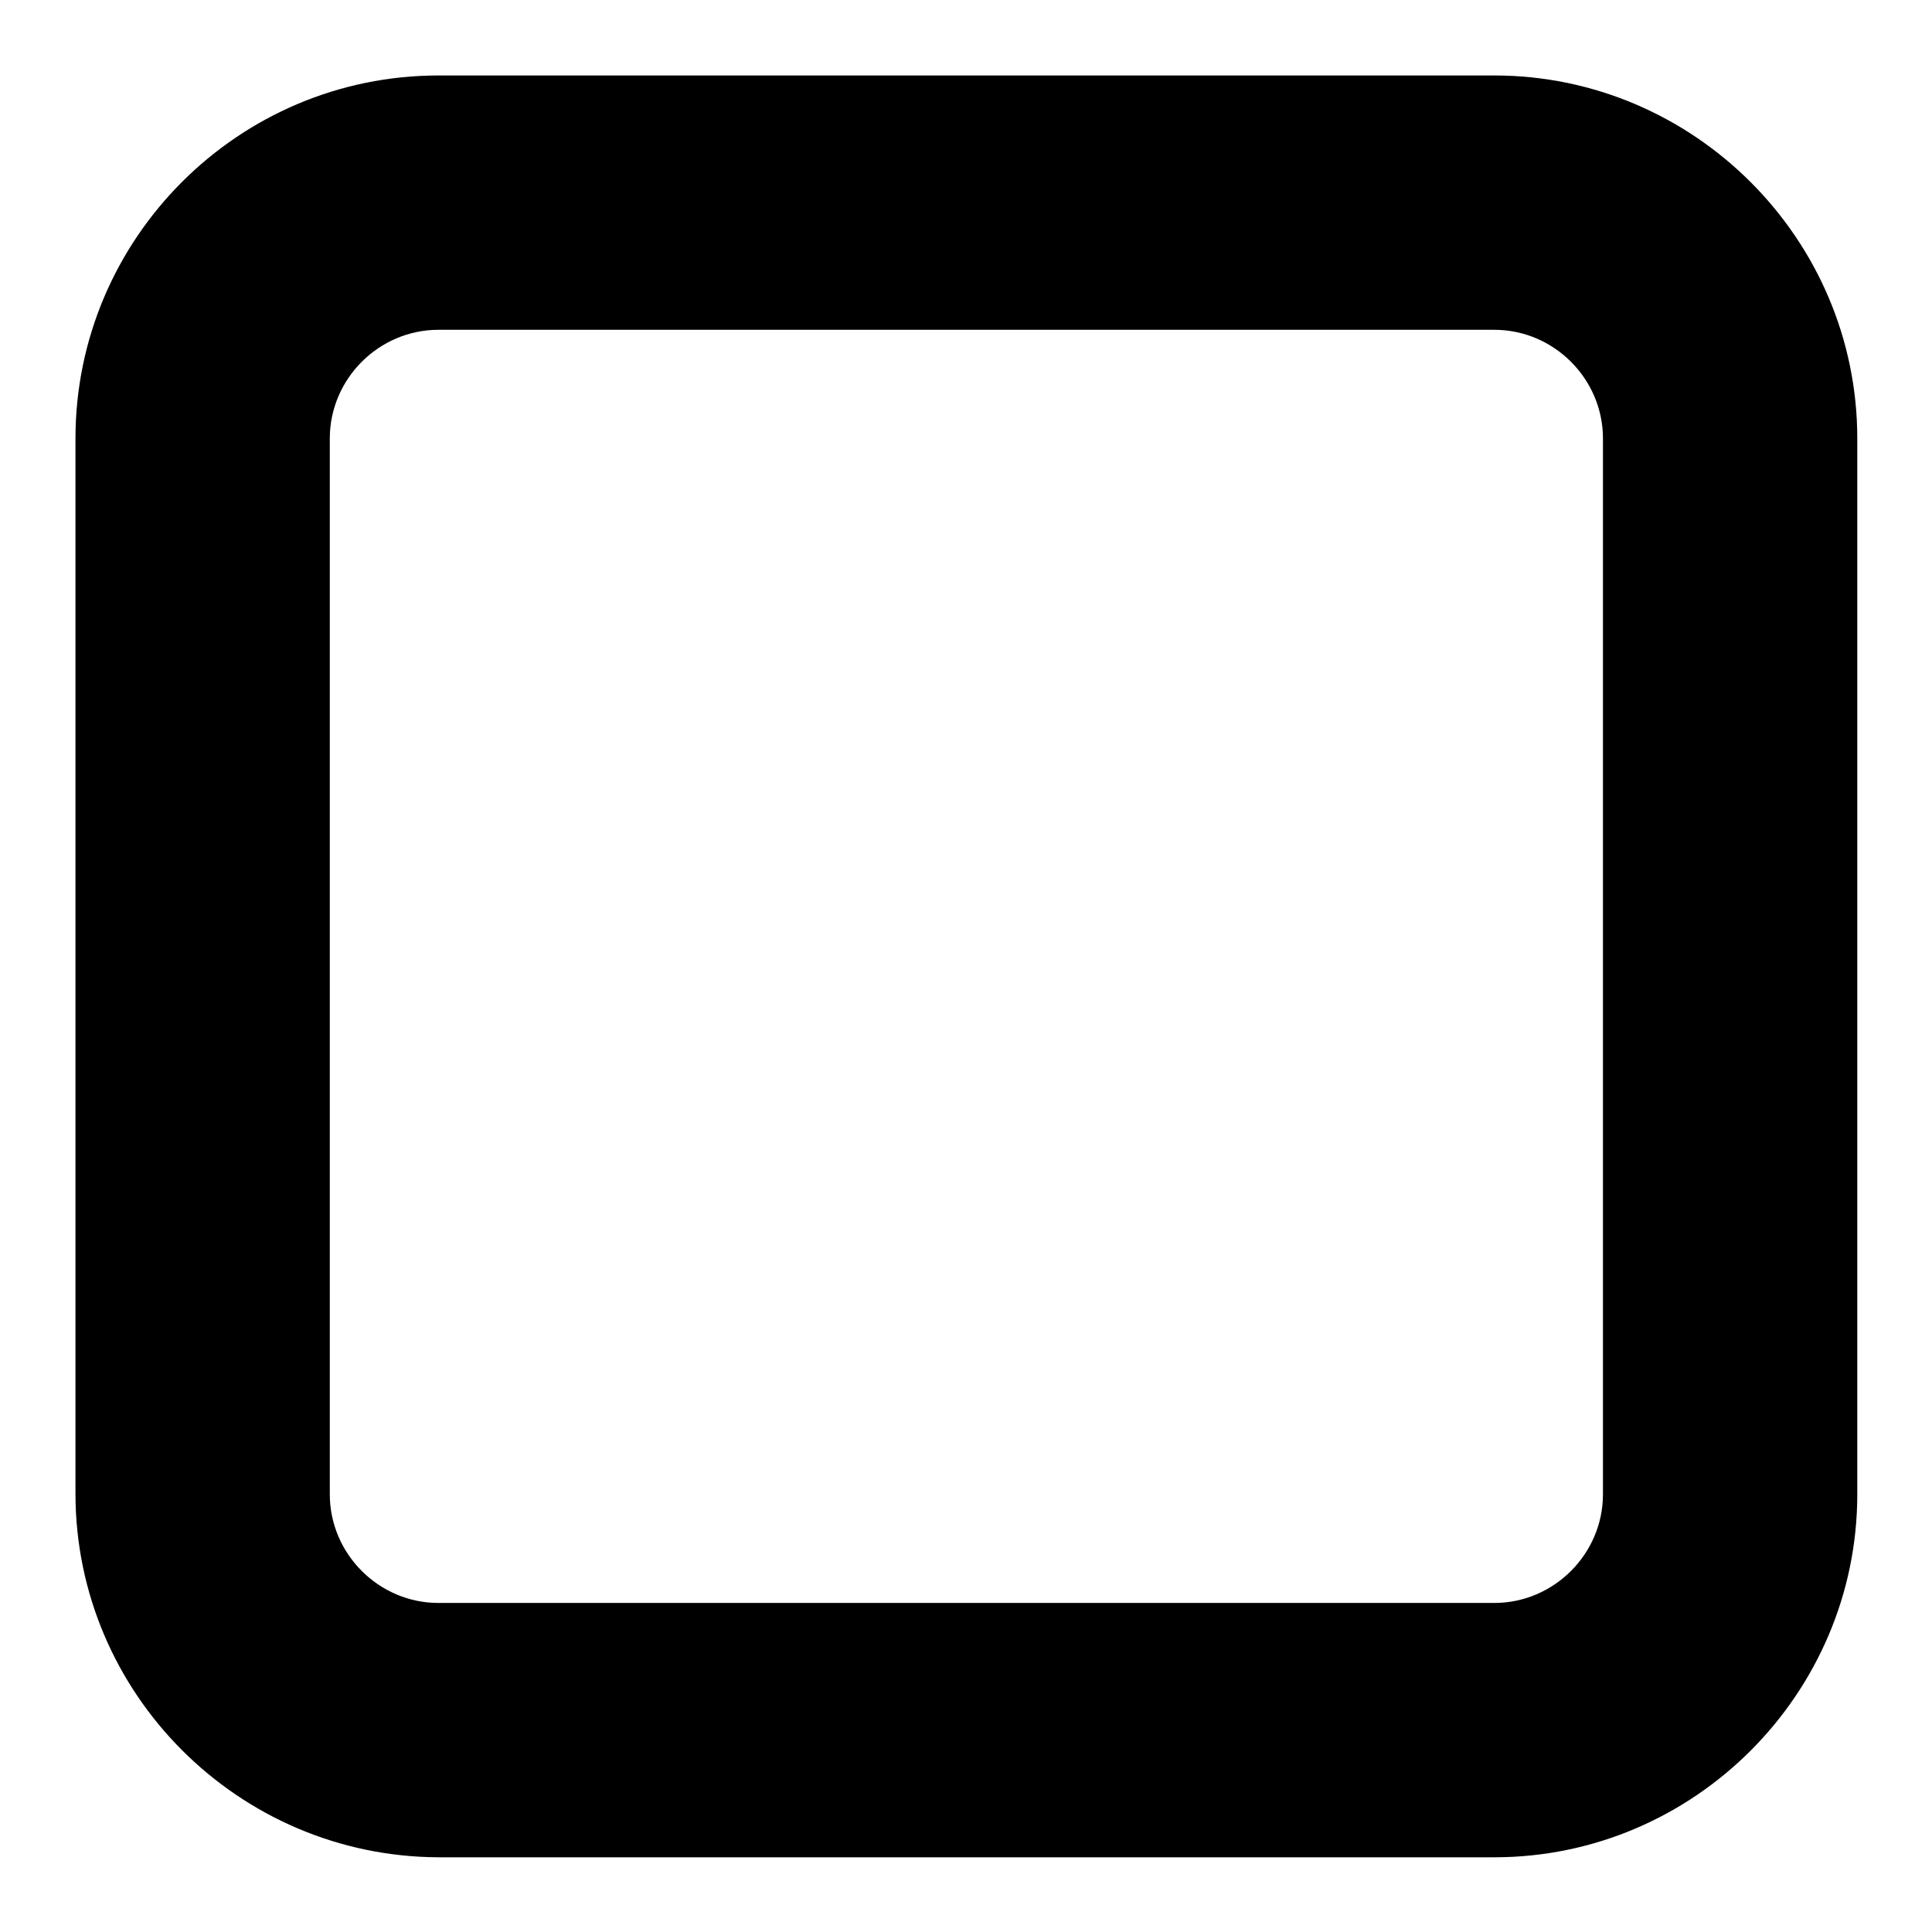 <?xml version="1.0" encoding="utf-8"?>
<!-- Svg Vector Icons : http://www.onlinewebfonts.com/icon -->
<!DOCTYPE svg PUBLIC "-//W3C//DTD SVG 1.1//EN" "http://www.w3.org/Graphics/SVG/1.1/DTD/svg11.dtd">
<svg version="1.1" xmlns="http://www.w3.org/2000/svg" xmlns:xlink="http://www.w3.org/1999/xlink" x="0px" y="0px" viewBox="0 0 256 256" enable-background="new 0 0 256 256" xml:space="preserve">
<g><g><path fill="#000000" d="M58.1,10h139.9c26.4,0,48.1,21.6,48.1,48.1v139.9c0,26.4-21.6,48.1-48.1,48.1H58.1C31.6,246,10,224.4,10,197.9V58.1C10,31.6,31.6,10,58.1,10L58.1,10z M58.1,43.7c-7.9,0-14.4,6.5-14.4,14.4v139.9c0,7.9,6.5,14.4,14.4,14.4h139.9c7.9,0,14.4-6.5,14.4-14.4V58.1c0-7.9-6.5-14.4-14.4-14.4H58.1L58.1,43.7z"/></g></g>
</svg>
